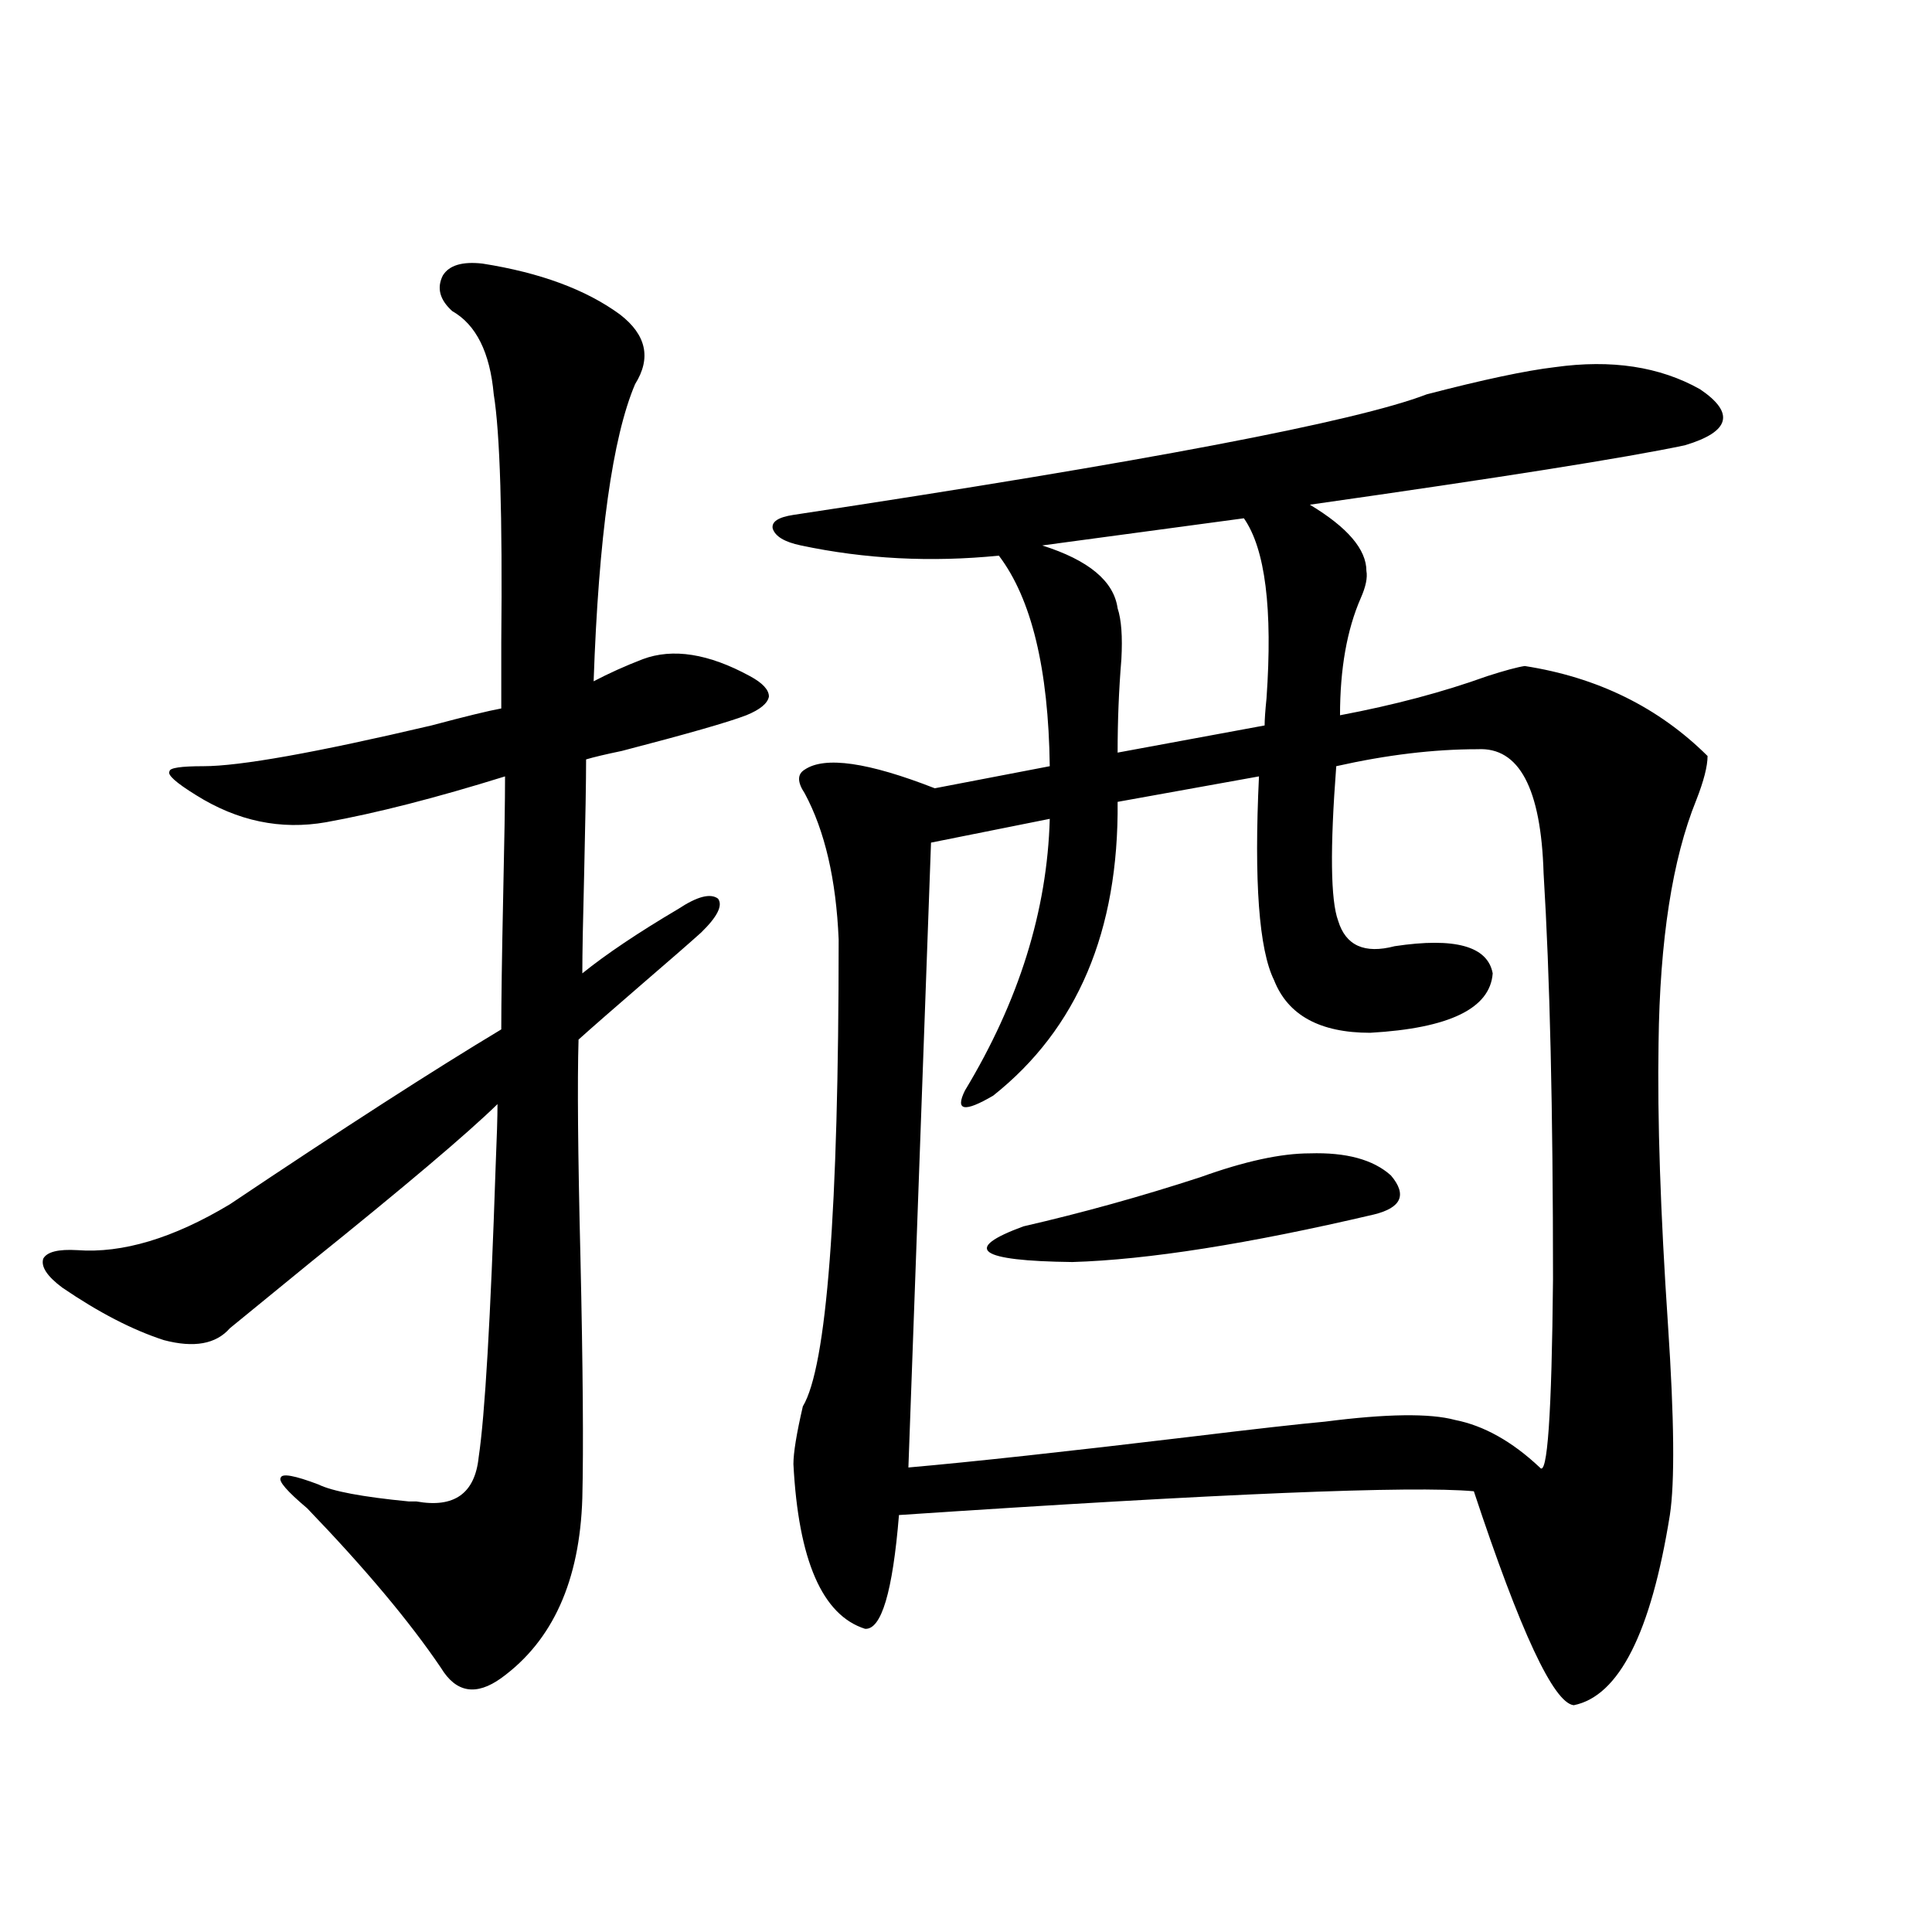 <?xml version="1.0" encoding="utf-8"?>
<!-- Generator: Adobe Illustrator 16.0.0, SVG Export Plug-In . SVG Version: 6.00 Build 0)  -->
<!DOCTYPE svg PUBLIC "-//W3C//DTD SVG 1.1//EN" "http://www.w3.org/Graphics/SVG/1.1/DTD/svg11.dtd">
<svg version="1.1" id="图层_1" xmlns="http://www.w3.org/2000/svg" xmlns:xlink="http://www.w3.org/1999/xlink" x="0px" y="0px"
	 width="1000px" height="1000px" viewBox="0 0 1000 1000" enable-background="new 0 0 1000 1000" xml:space="preserve">
<path d="M249.701,136.426c29.908,4.697,53.657,13.486,71.218,26.367c13.658,10.547,16.25,22.563,7.805,36.035
	c-11.707,27.549-18.871,78.813-21.463,153.809c7.805-4.092,16.25-7.91,25.365-11.426c15.609-5.85,34.146-2.925,55.608,8.789
	c6.494,3.516,9.756,7.031,9.756,10.547c-0.655,3.516-4.558,6.743-11.707,9.668c-9.115,3.516-30.578,9.668-64.389,18.457
	c-8.46,1.758-14.634,3.228-18.536,4.395c0,11.138-0.335,30.474-0.976,58.008c-0.655,25.2-0.976,42.778-0.976,52.734
	c12.348-9.956,28.933-21.094,49.755-33.398c9.756-6.44,16.585-8.198,20.487-5.273c2.592,3.516-0.335,9.38-8.78,17.578
	c-5.854,5.273-15.944,14.063-30.243,26.367c-15.609,13.486-26.676,23.154-33.17,29.004c-0.655,21.685-0.335,59.189,0.976,112.5
	c1.296,57.432,1.616,99.028,0.976,124.805c-1.311,42.778-15.289,73.828-41.95,93.164c-13.018,9.366-23.414,7.608-31.219-5.273
	c-16.265-24.032-39.358-51.553-69.267-82.617c-10.411-8.789-14.969-14.063-13.658-15.82c0.641-2.334,7.149-1.167,19.512,3.516
	c7.149,3.516,22.759,6.455,46.828,8.789c1.951,0,3.247,0,3.902,0c19.512,3.516,30.243-4.092,32.194-22.852
	c3.247-21.67,6.174-71.768,8.78-150.293c0.641-15.229,0.976-26.064,0.976-32.52c-15.609,15.244-47.804,42.49-96.583,81.738
	c-20.822,17.002-34.801,28.428-41.95,34.277c-7.164,8.213-18.536,10.259-34.146,6.152c-16.265-5.273-33.825-14.351-52.682-27.246
	c-7.805-5.85-11.066-10.835-9.756-14.941c1.951-3.516,7.805-4.971,17.561-4.395c23.414,1.758,49.755-6.152,79.022-23.73
	c58.535-39.248,105.363-69.434,140.484-90.527c0-14.639,0.32-37.49,0.976-68.555c0.641-28.701,0.976-49.507,0.976-62.402
	c-35.776,11.138-66.675,19.048-92.681,23.73c-23.414,4.106-45.853-0.576-67.315-14.063c-10.411-6.44-14.969-10.547-13.658-12.305
	c0-1.758,5.854-2.637,17.561-2.637c18.856,0,58.2-7.031,118.046-21.094c17.561-4.683,29.588-7.607,36.097-8.789
	c0-7.031,0-18.457,0-34.277c0.641-65.615-0.655-108.394-3.902-128.32c-1.951-21.67-9.115-36.035-21.463-43.066
	c-6.509-5.85-8.14-12.002-4.878-18.457C232.461,137.305,239.29,135.259,249.701,136.426z M804.81,190.039
	c29.268-4.092,54.298-0.288,75.12,11.426c18.201,12.305,15.609,21.973-7.805,29.004c-30.578,6.455-95.287,16.699-194.142,30.762
	c19.512,11.729,29.268,23.154,29.268,34.277c0.641,3.516-0.335,8.213-2.927,14.063c-7.164,16.411-10.731,36.626-10.731,60.645
	c27.957-5.273,53.322-12.002,76.096-20.215c9.101-2.925,15.609-4.683,19.512-5.273c37.713,5.864,69.267,21.396,94.632,46.582
	c0,5.273-1.951,12.896-5.854,22.852c-12.362,30.474-18.871,72.373-19.512,125.684c-0.655,39.263,0.976,87.891,4.878,145.898
	c3.247,48.643,3.567,81.45,0.976,98.438c-9.756,60.934-26.341,93.741-49.755,98.438c-10.411-1.181-27.651-38.095-51.706-110.742
	c-31.874-2.925-131.063,1.182-297.554,12.305c-3.262,39.854-9.115,59.464-17.561,58.887c-22.118-7.031-34.48-35.444-37.072-85.254
	c0-5.85,1.616-15.82,4.878-29.883c12.348-20.503,18.536-101.074,18.536-241.699c-1.311-31.05-7.164-56.25-17.561-75.586
	c-3.902-5.85-3.902-9.956,0-12.305c10.396-7.031,32.835-3.804,67.315,9.668l59.511-11.426
	c-0.655-50.386-9.436-86.709-26.341-108.984c-35.121,3.516-69.267,1.758-102.437-5.273c-8.46-1.758-13.338-4.683-14.634-8.789
	c-0.655-3.516,2.927-5.85,10.731-7.031c182.1-27.534,291.365-48.34,327.797-62.402C767.737,196.494,789.841,191.797,804.81,190.039z
	 M691.642,396.582c-3.262,42.778-2.927,69.434,0.976,79.98c3.902,12.896,13.658,17.29,29.268,13.184
	c31.219-4.683,48.124,0,50.73,14.063c-1.311,18.169-22.438,28.428-63.413,30.762c-26.021,0-42.605-9.077-49.755-27.246
	c-7.805-15.82-10.411-50.977-7.805-105.469l-73.169,13.184c0.641,66.797-20.822,117.485-64.389,152.051
	c-14.969,8.789-19.847,7.91-14.634-2.637c27.957-46.279,42.591-93.164,43.901-140.625l-61.462,12.305L470.184,759.57
	c33.17-2.925,81.614-8.198,145.362-15.82c33.811-4.092,57.225-6.729,70.242-7.91c31.859-4.092,54.298-4.395,67.315-0.879
	c14.954,2.939,29.588,11.138,43.901,24.609c3.902,5.273,6.174-27.246,6.829-97.559c0-87.3-1.631-157.324-4.878-210.059
	c-1.311-43.945-12.683-65.327-34.146-64.16C742.037,387.793,717.647,390.732,691.642,396.582z M677.983,596.973
	c18.856-0.576,32.835,3.228,41.95,11.426c8.445,9.971,5.519,16.699-8.78,20.215c-65.044,15.244-117.07,23.442-156.094,24.609
	c-48.779-0.576-57.239-6.729-25.365-18.457c30.563-7.031,61.127-15.518,91.705-25.488
	C644.158,601.079,663.015,596.973,677.983,596.973z M643.838,268.262L539.45,282.324c24.055,7.622,37.072,18.457,39.023,32.52
	c1.951,5.864,2.592,14.653,1.951,26.367c-1.311,15.82-1.951,31.943-1.951,48.34l76.096-14.063c0-2.925,0.32-7.607,0.976-14.063
	C658.792,315.146,654.89,284.082,643.838,268.262z"/>
</svg>
